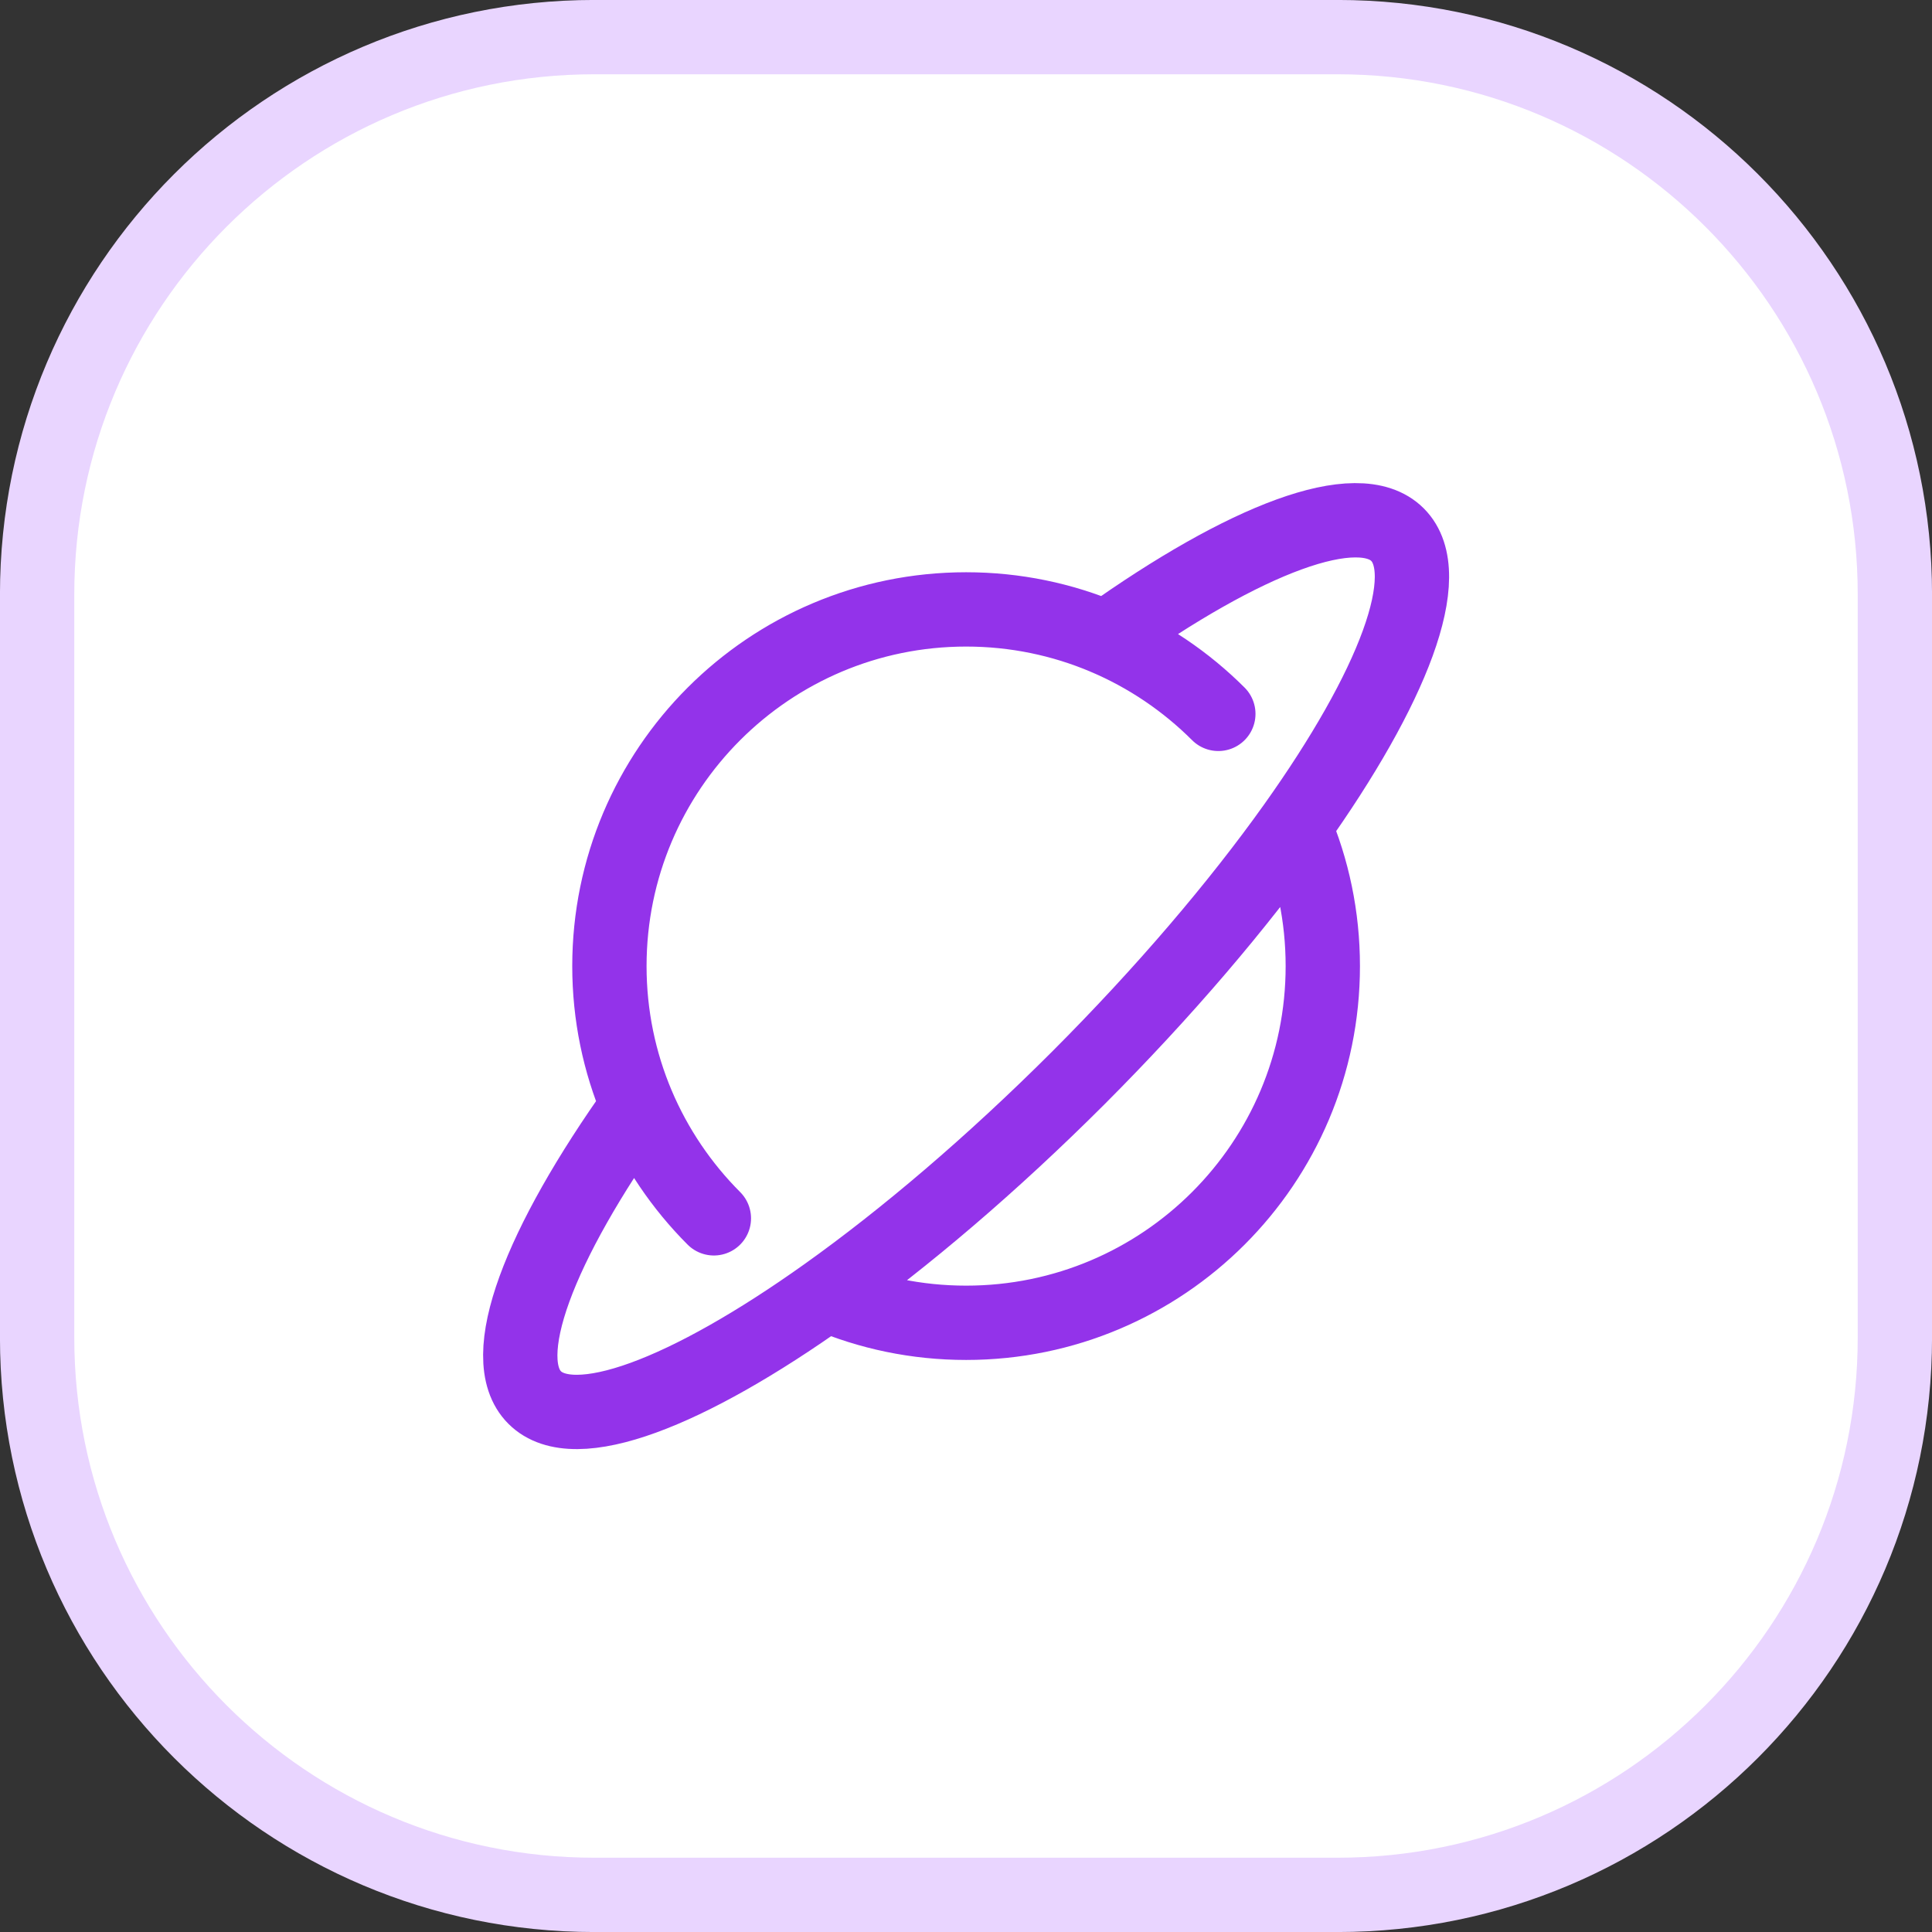 <svg width="28" height="28" viewBox="0 0 28 28" fill="none" xmlns="http://www.w3.org/2000/svg">
<rect x="0" y="0" width="28" height="28" fill="#333333" stroke="none"/>
<path d="M0.538 8.615C0.538 4.155 4.155 0.538 8.615 0.538H19.385C23.845 0.538 27.462 4.155 27.462 8.615V19.385C27.462 23.845 23.845 27.462 19.385 27.462H8.615C4.155 27.462 0.538 23.845 0.538 19.385V8.615Z" fill="white"/>
<path d="M0.538 8.615C0.538 4.155 4.155 0.538 8.615 0.538H19.385C23.845 0.538 27.462 4.155 27.462 8.615V19.385C27.462 23.845 23.845 27.462 19.385 27.462H8.615C4.155 27.462 0.538 23.845 0.538 19.385V8.615Z" stroke="#E9D5FF" stroke-width="1.077"/>
<path d="M16.03 9.246C18.041 7.813 19.683 7.177 20.254 7.749C20.826 8.321 20.19 9.963 18.758 11.973M18.758 11.973C17.945 13.114 16.875 14.374 15.625 15.625C14.374 16.875 13.114 17.945 11.973 18.758M18.758 11.973C19.024 12.596 19.171 13.281 19.171 14.002C19.171 16.857 16.857 19.171 14.002 19.171C13.281 19.171 12.596 19.024 11.973 18.758M9.246 16.03C7.813 18.041 7.177 19.683 7.749 20.254C8.321 20.826 9.963 20.19 11.973 18.758M17.657 10.346C16.721 9.411 15.429 8.832 14.002 8.832C11.147 8.832 8.832 11.147 8.832 14.002C8.832 15.429 9.411 16.721 10.346 17.657" stroke="#9333EA" stroke-width="1.077" stroke-linecap="round" stroke-linejoin="round"/>
</svg>
